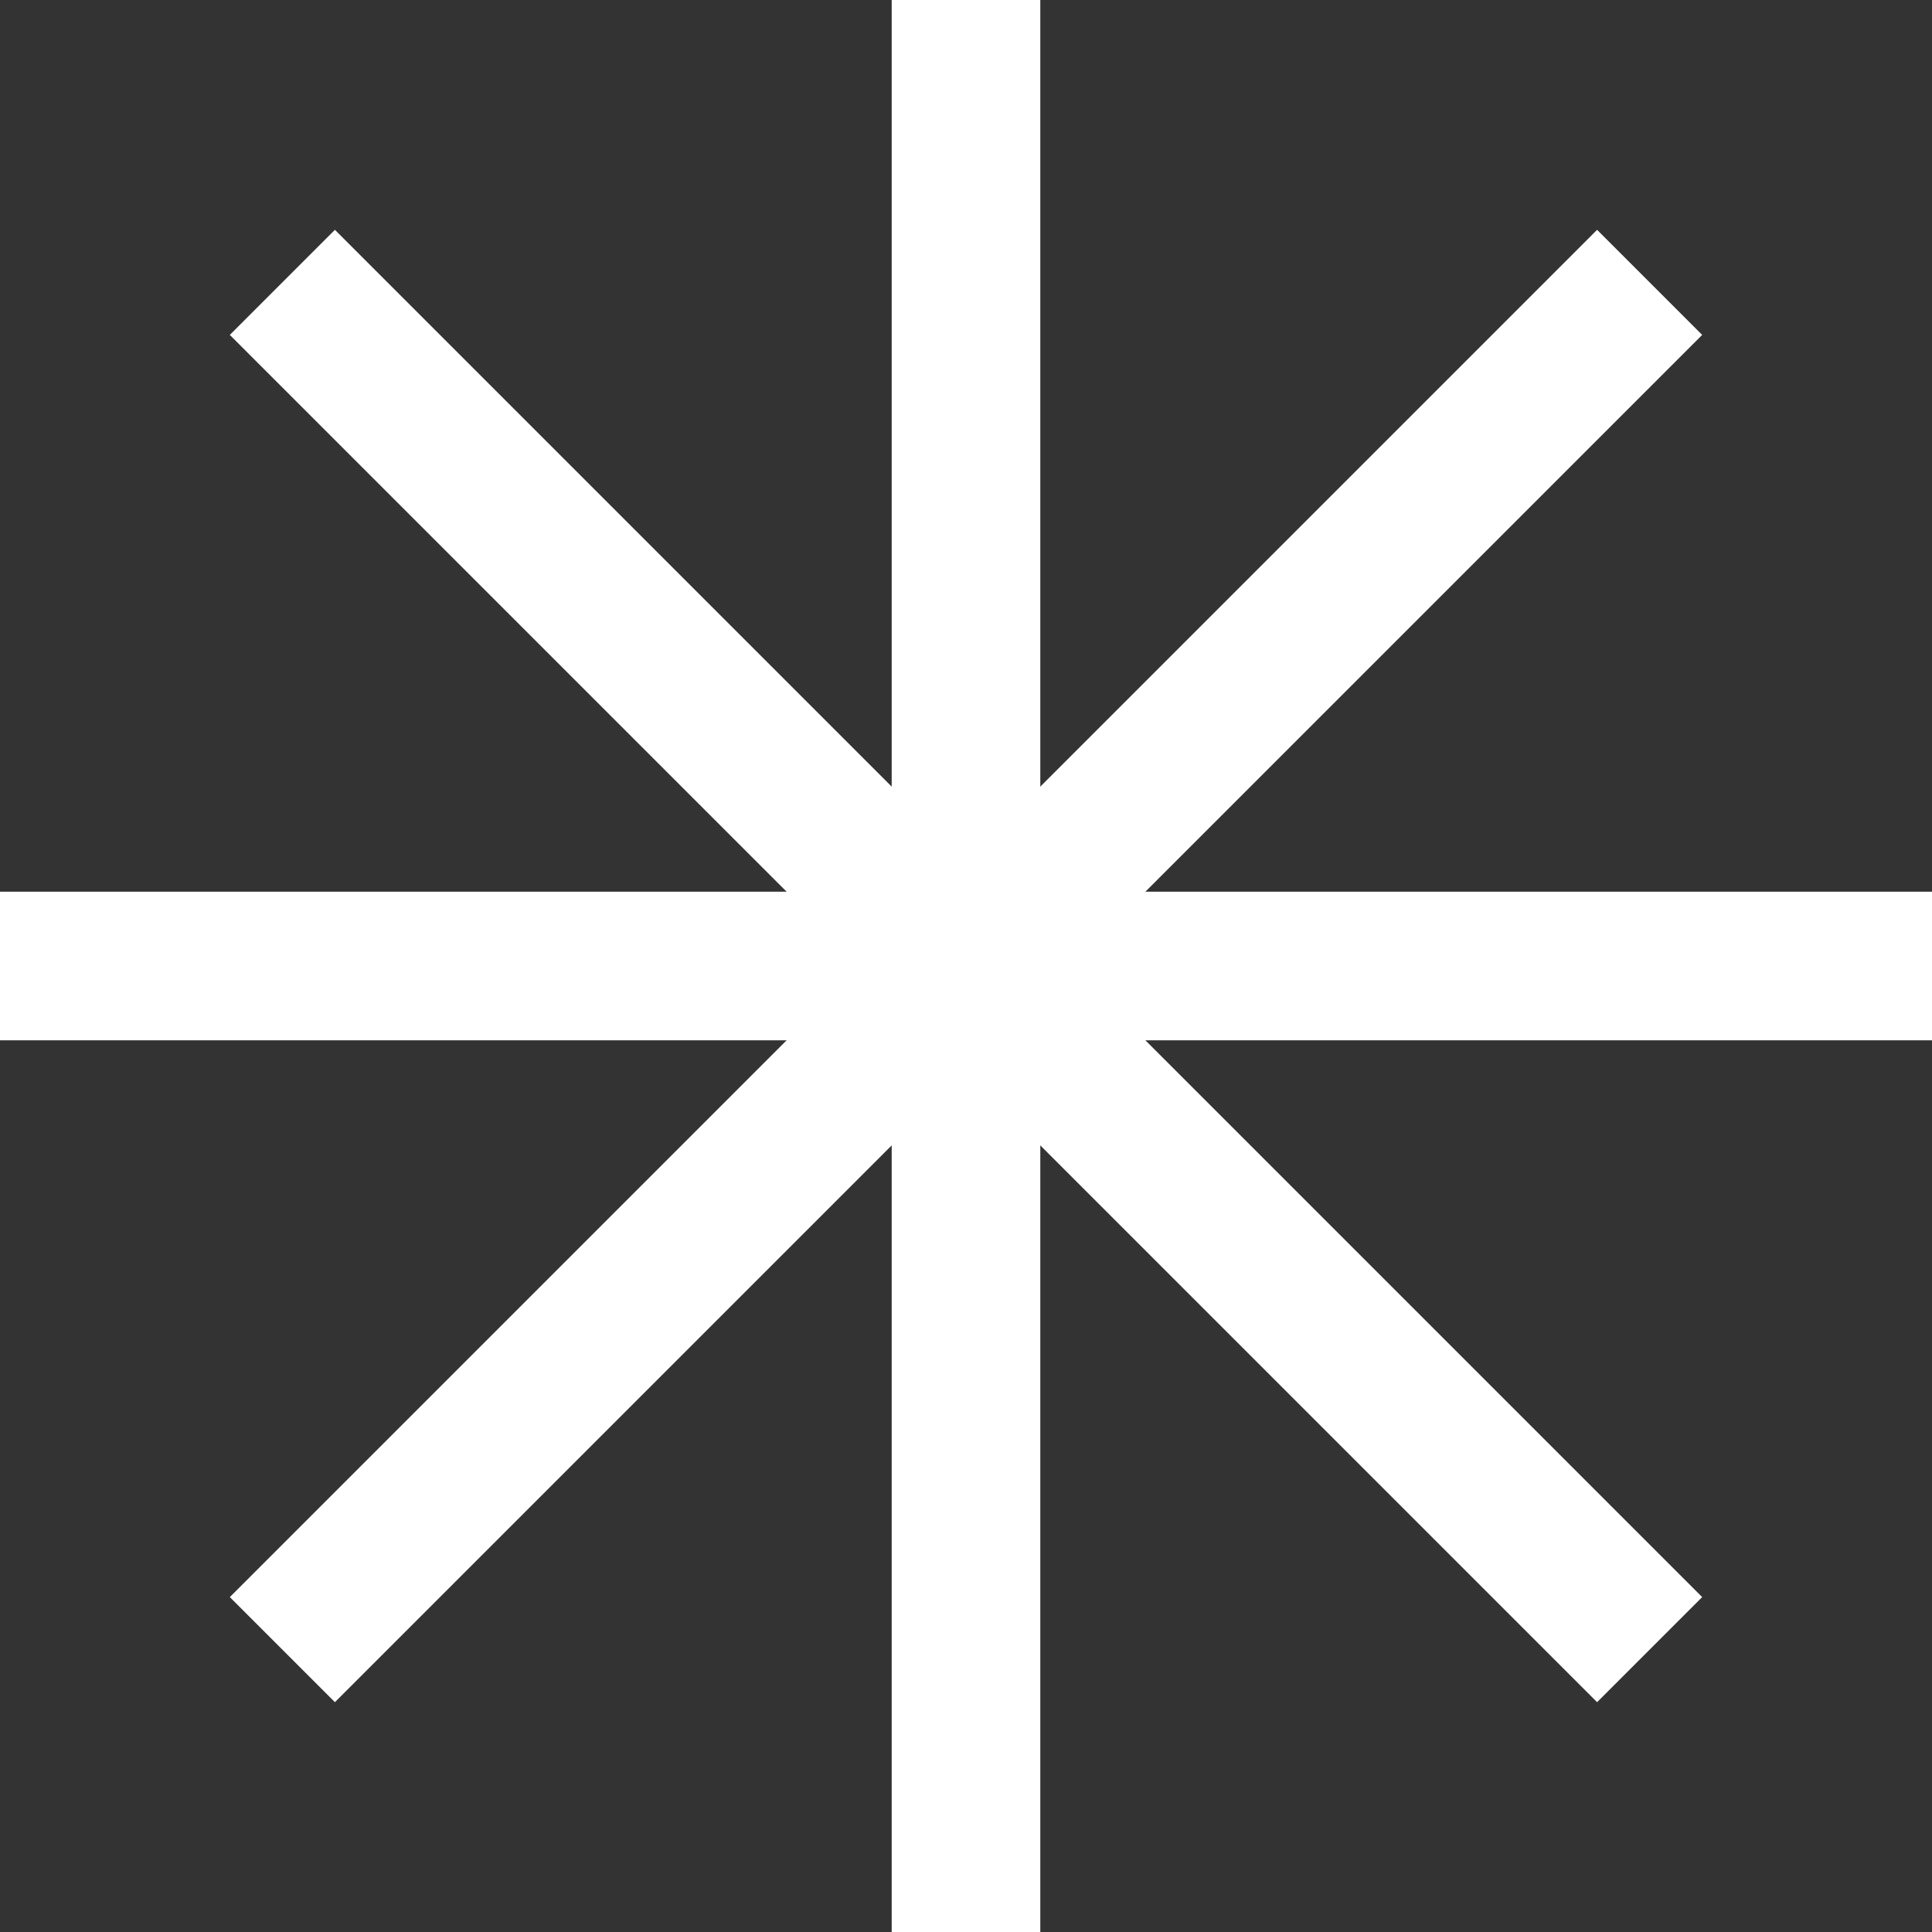 <?xml version="1.0" encoding="UTF-8"?> <svg xmlns="http://www.w3.org/2000/svg" fill="none" height="52" viewBox="0 0 52 52" width="52"><rect x="0" y="0" width="52" height="52" fill="#333333" stroke="none"/><g stroke="#fff" stroke-miterlimit="10" stroke-width="4"><path d="m26 0v52"></path><path d="m7.6 7.6 36.8 36.8"></path><path d="m44.4 7.6-36.8 36.8"></path><path d="m52 26h-52"></path></g></svg> 